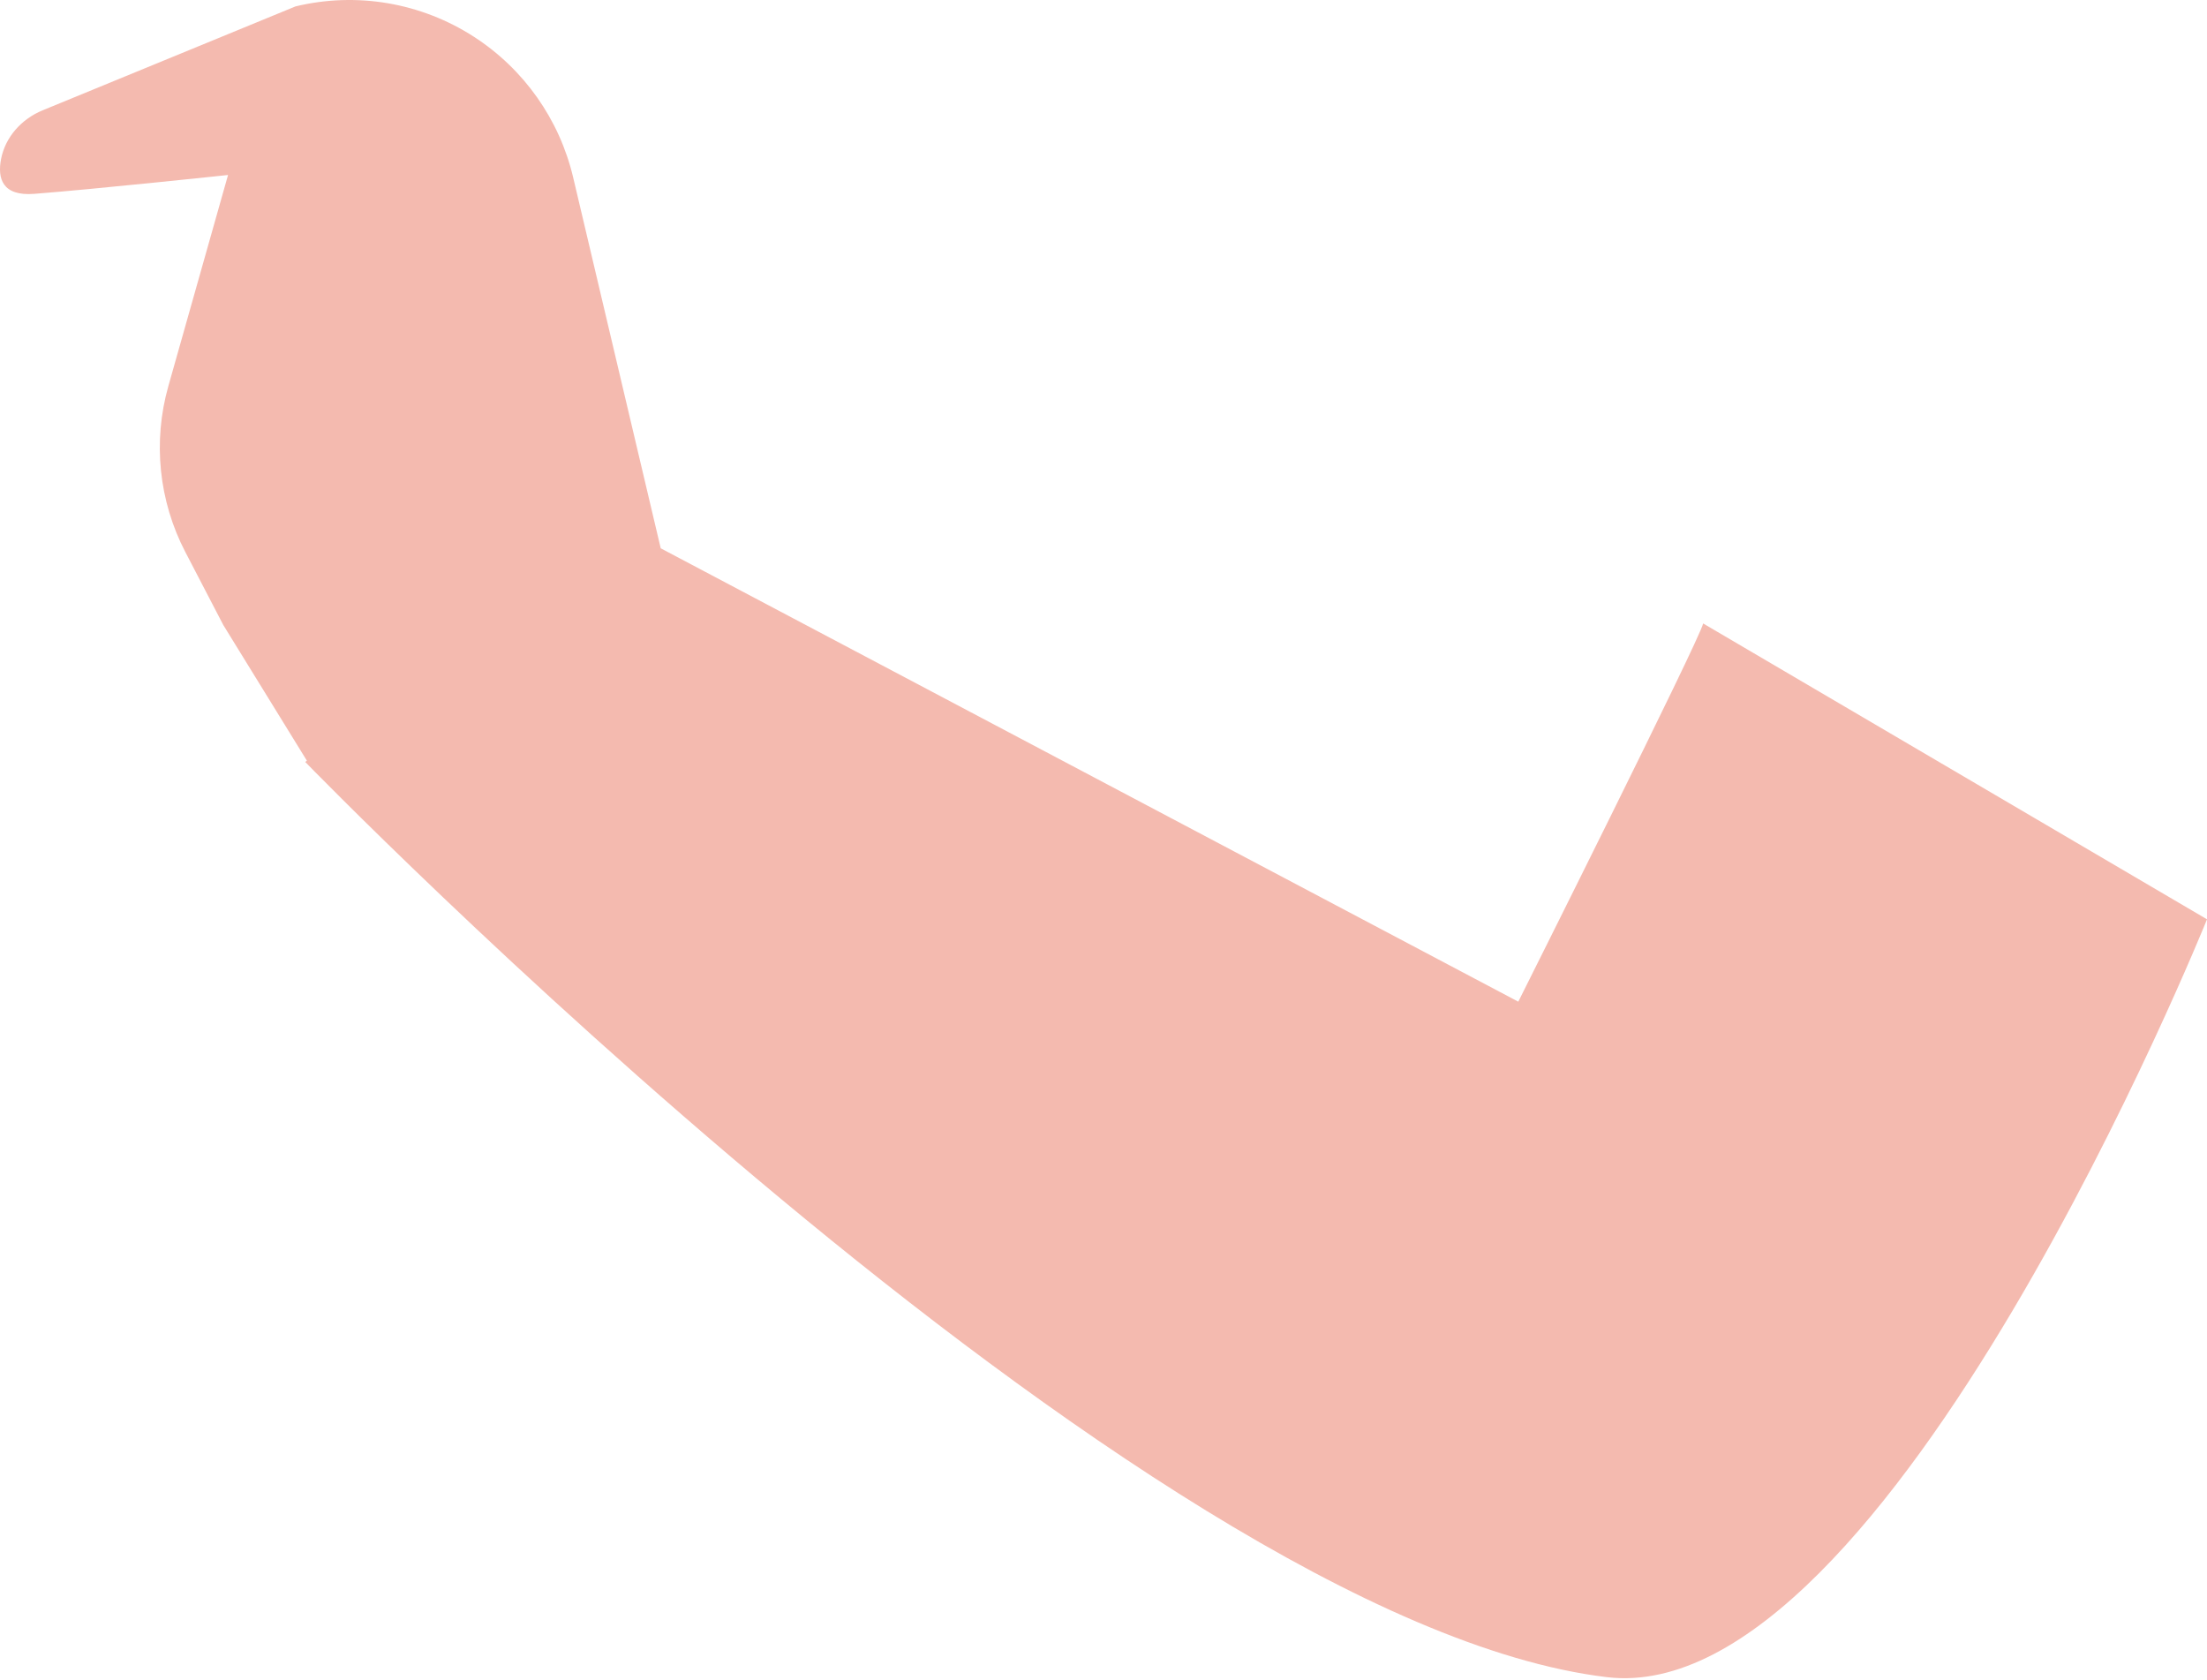 <?xml version="1.0" encoding="UTF-8"?> <svg xmlns="http://www.w3.org/2000/svg" width="268" height="204" viewBox="0 0 268 204" fill="none"> <path d="M206.816 75.707C206.46 77.541 184.369 121.633 184.369 121.633L80.233 66.579L69.599 21.54C67.939 14.513 63.631 8.401 57.574 4.48C51.153 0.324 43.31 -1.017 35.882 0.779L5.174 13.397C2.625 14.443 0.627 16.643 0.12 19.359C-0.304 21.643 0.251 23.848 4.173 23.538C11.804 22.942 27.692 21.249 27.692 21.249L20.441 46.897C18.54 53.619 19.278 60.824 22.499 67.02L27.117 75.899L37.268 92.373L37.06 92.518C37.06 92.518 138.292 196.865 195.134 203.657C229.286 207.734 268.001 111.632 268.001 111.632L206.816 75.707Z" fill="#F4BAAF"></path> </svg> 